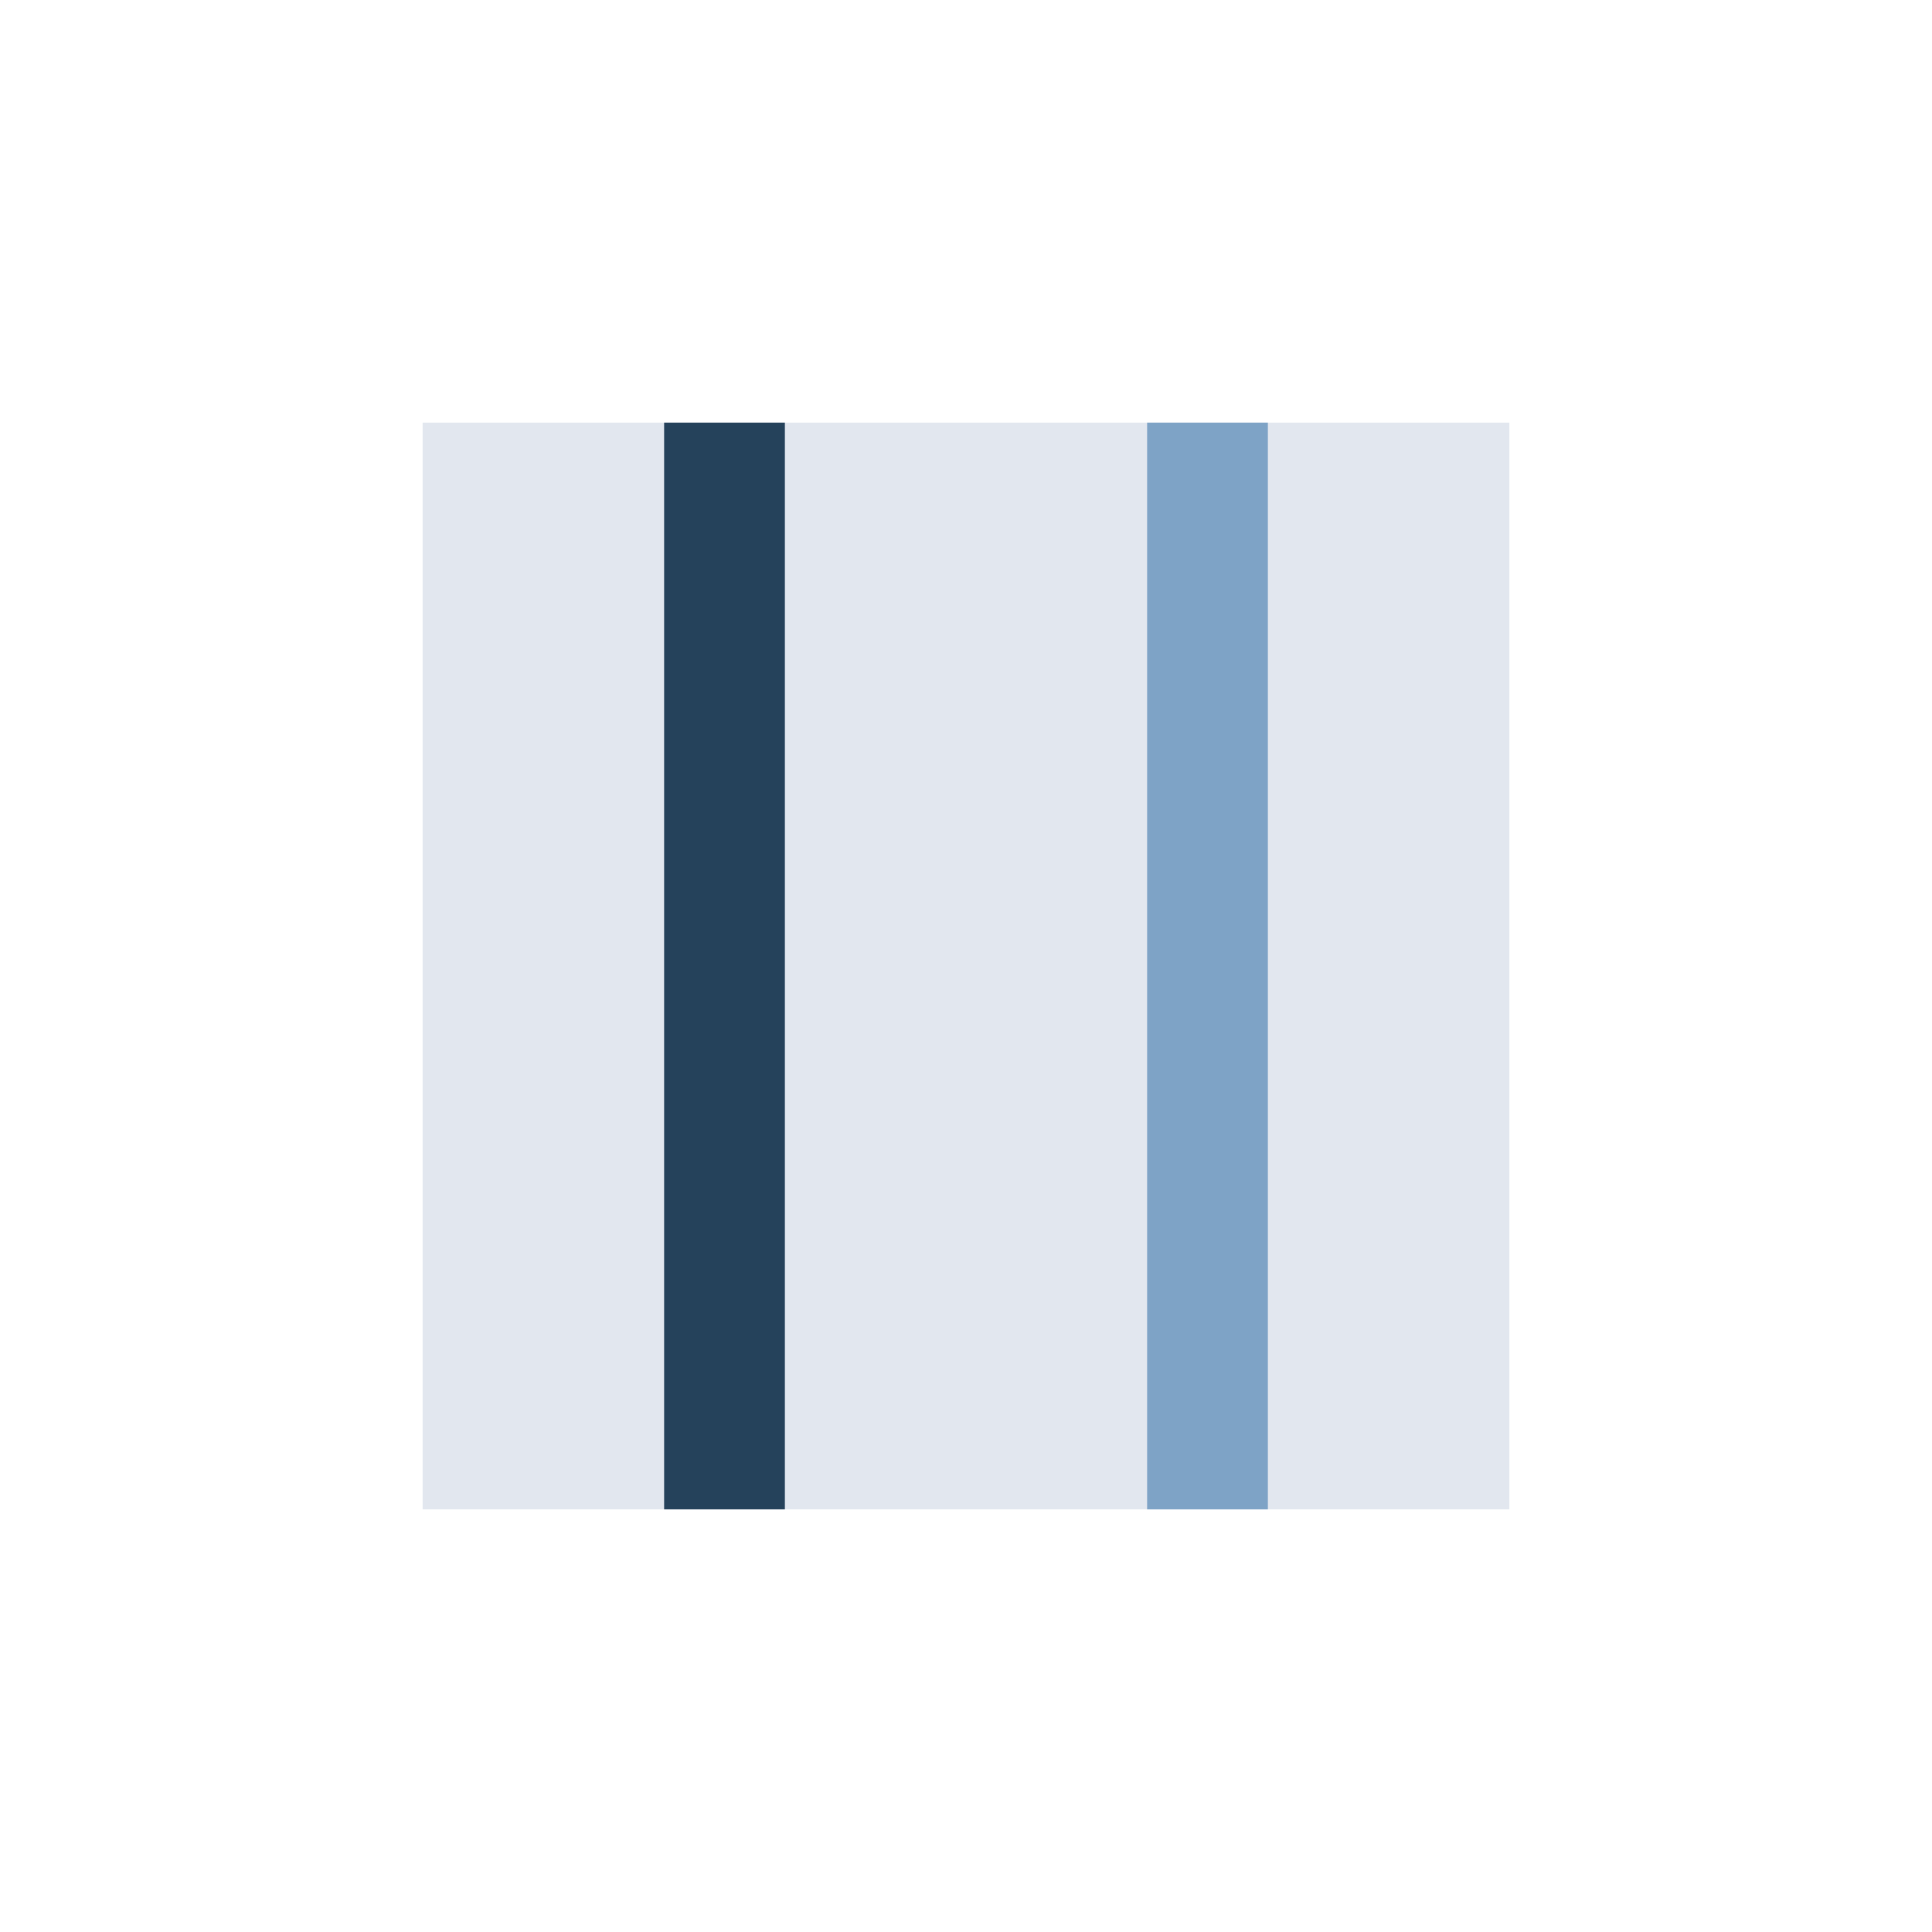 <?xml version="1.0" encoding="UTF-8"?>
<svg xmlns="http://www.w3.org/2000/svg" width="32" height="32" viewBox="0 0 32 32"><rect x="7" y="7" width="18" height="18" fill="#e2e7ef"/><rect x="11" y="7" width="2" height="18" fill="#25425b"/><rect x="19" y="7" width="2" height="18" fill="#7ea3c6"/></svg>